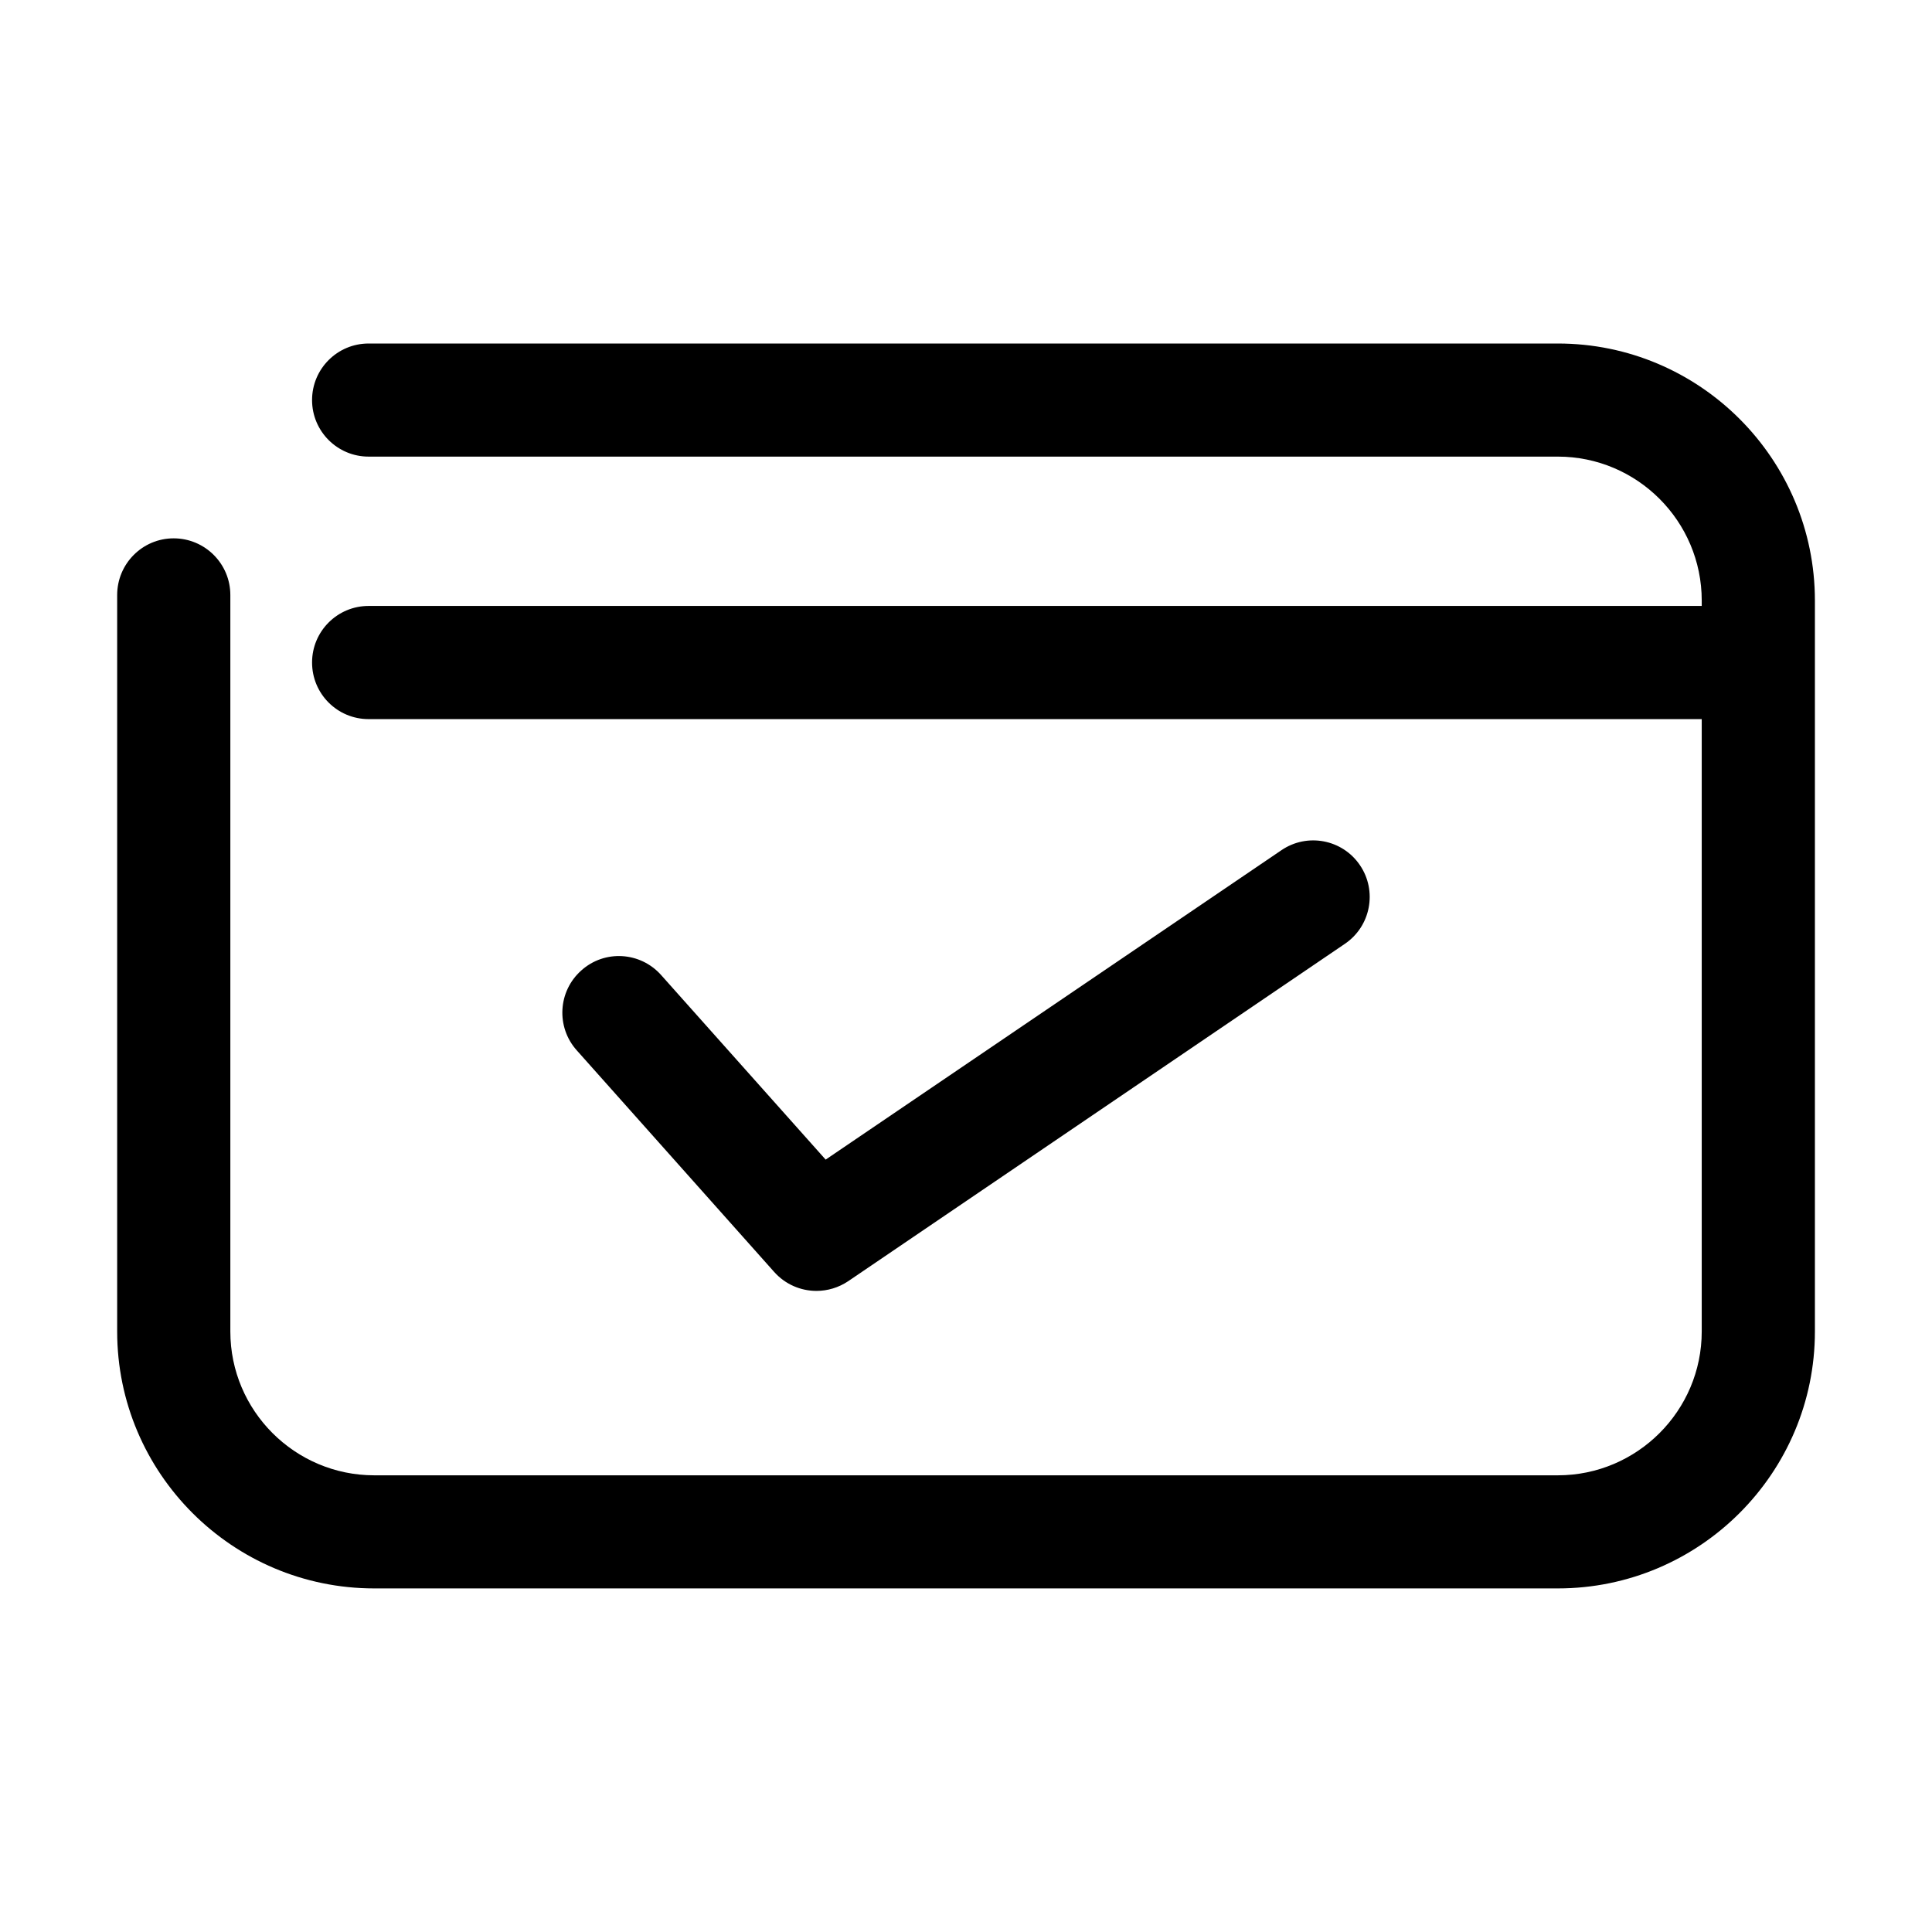 <?xml version="1.0" ?>
<!DOCTYPE svg  PUBLIC '-//W3C//DTD SVG 1.1//EN'  'http://www.w3.org/Graphics/SVG/1.1/DTD/svg11.dtd'>
<!-- Скачано с сайта svg4.ru / Downloaded from svg4.ru -->
<svg fill="#000000" width="800px" height="800px" viewBox="0 0 270.92 270.92" style="shape-rendering:geometricPrecision; text-rendering:geometricPrecision; image-rendering:optimizeQuality; fill-rule:evenodd; clip-rule:evenodd" version="1.1" xml:space="preserve" xmlns="http://www.w3.org/2000/svg" xmlns:xlink="http://www.w3.org/1999/xlink">
<defs>
<style type="text/css">
   <![CDATA[
    .fil0 {fill:black;fill-rule:nonzero}
   ]]>
  </style>
</defs>
<g id="Layer_x0020_1">
<path class="fil0" d="M218.45 48.17l-166.76 0c-4.38,0 -7.93,3.55 -7.93,7.93 0,4.38 3.55,7.93 7.93,7.93l166.76 0c11.12,0 20.18,9.05 20.18,20.19l0 0.75 -186.94 0c-4.38,0 -7.93,3.55 -7.93,7.93 0,4.4 3.55,7.94 7.93,7.94l186.94 0 0 85.87c0,11.12 -9.06,20.17 -20.18,20.17l-165.97 0c-11.12,0 -20.18,-9.05 -20.18,-20.17l0 -103.27c0,-4.39 -3.56,-7.95 -7.95,-7.95 -4.37,0 -7.92,3.56 -7.92,7.95l0 103.27c0,19.87 16.17,36.03 36.05,36.03l165.97 0c19.88,0 36.05,-16.16 36.05,-36.03l0 -102.49c0,-19.89 -16.17,-36.05 -36.05,-36.05zm-103.96 132.85c1.54,0 3.09,-0.45 4.45,-1.36l69.65 -47.31c3.63,-2.46 4.57,-7.41 2.11,-11.03 -2.45,-3.62 -7.39,-4.57 -11.02,-2.09l-63.9 43.38 -23.07 -25.88c-2.92,-3.28 -7.94,-3.58 -11.2,-0.64 -3.27,2.91 -3.56,7.93 -0.63,11.2l27.68 31.07c1.56,1.75 3.73,2.66 5.93,2.66z"/>
</g>
</svg>